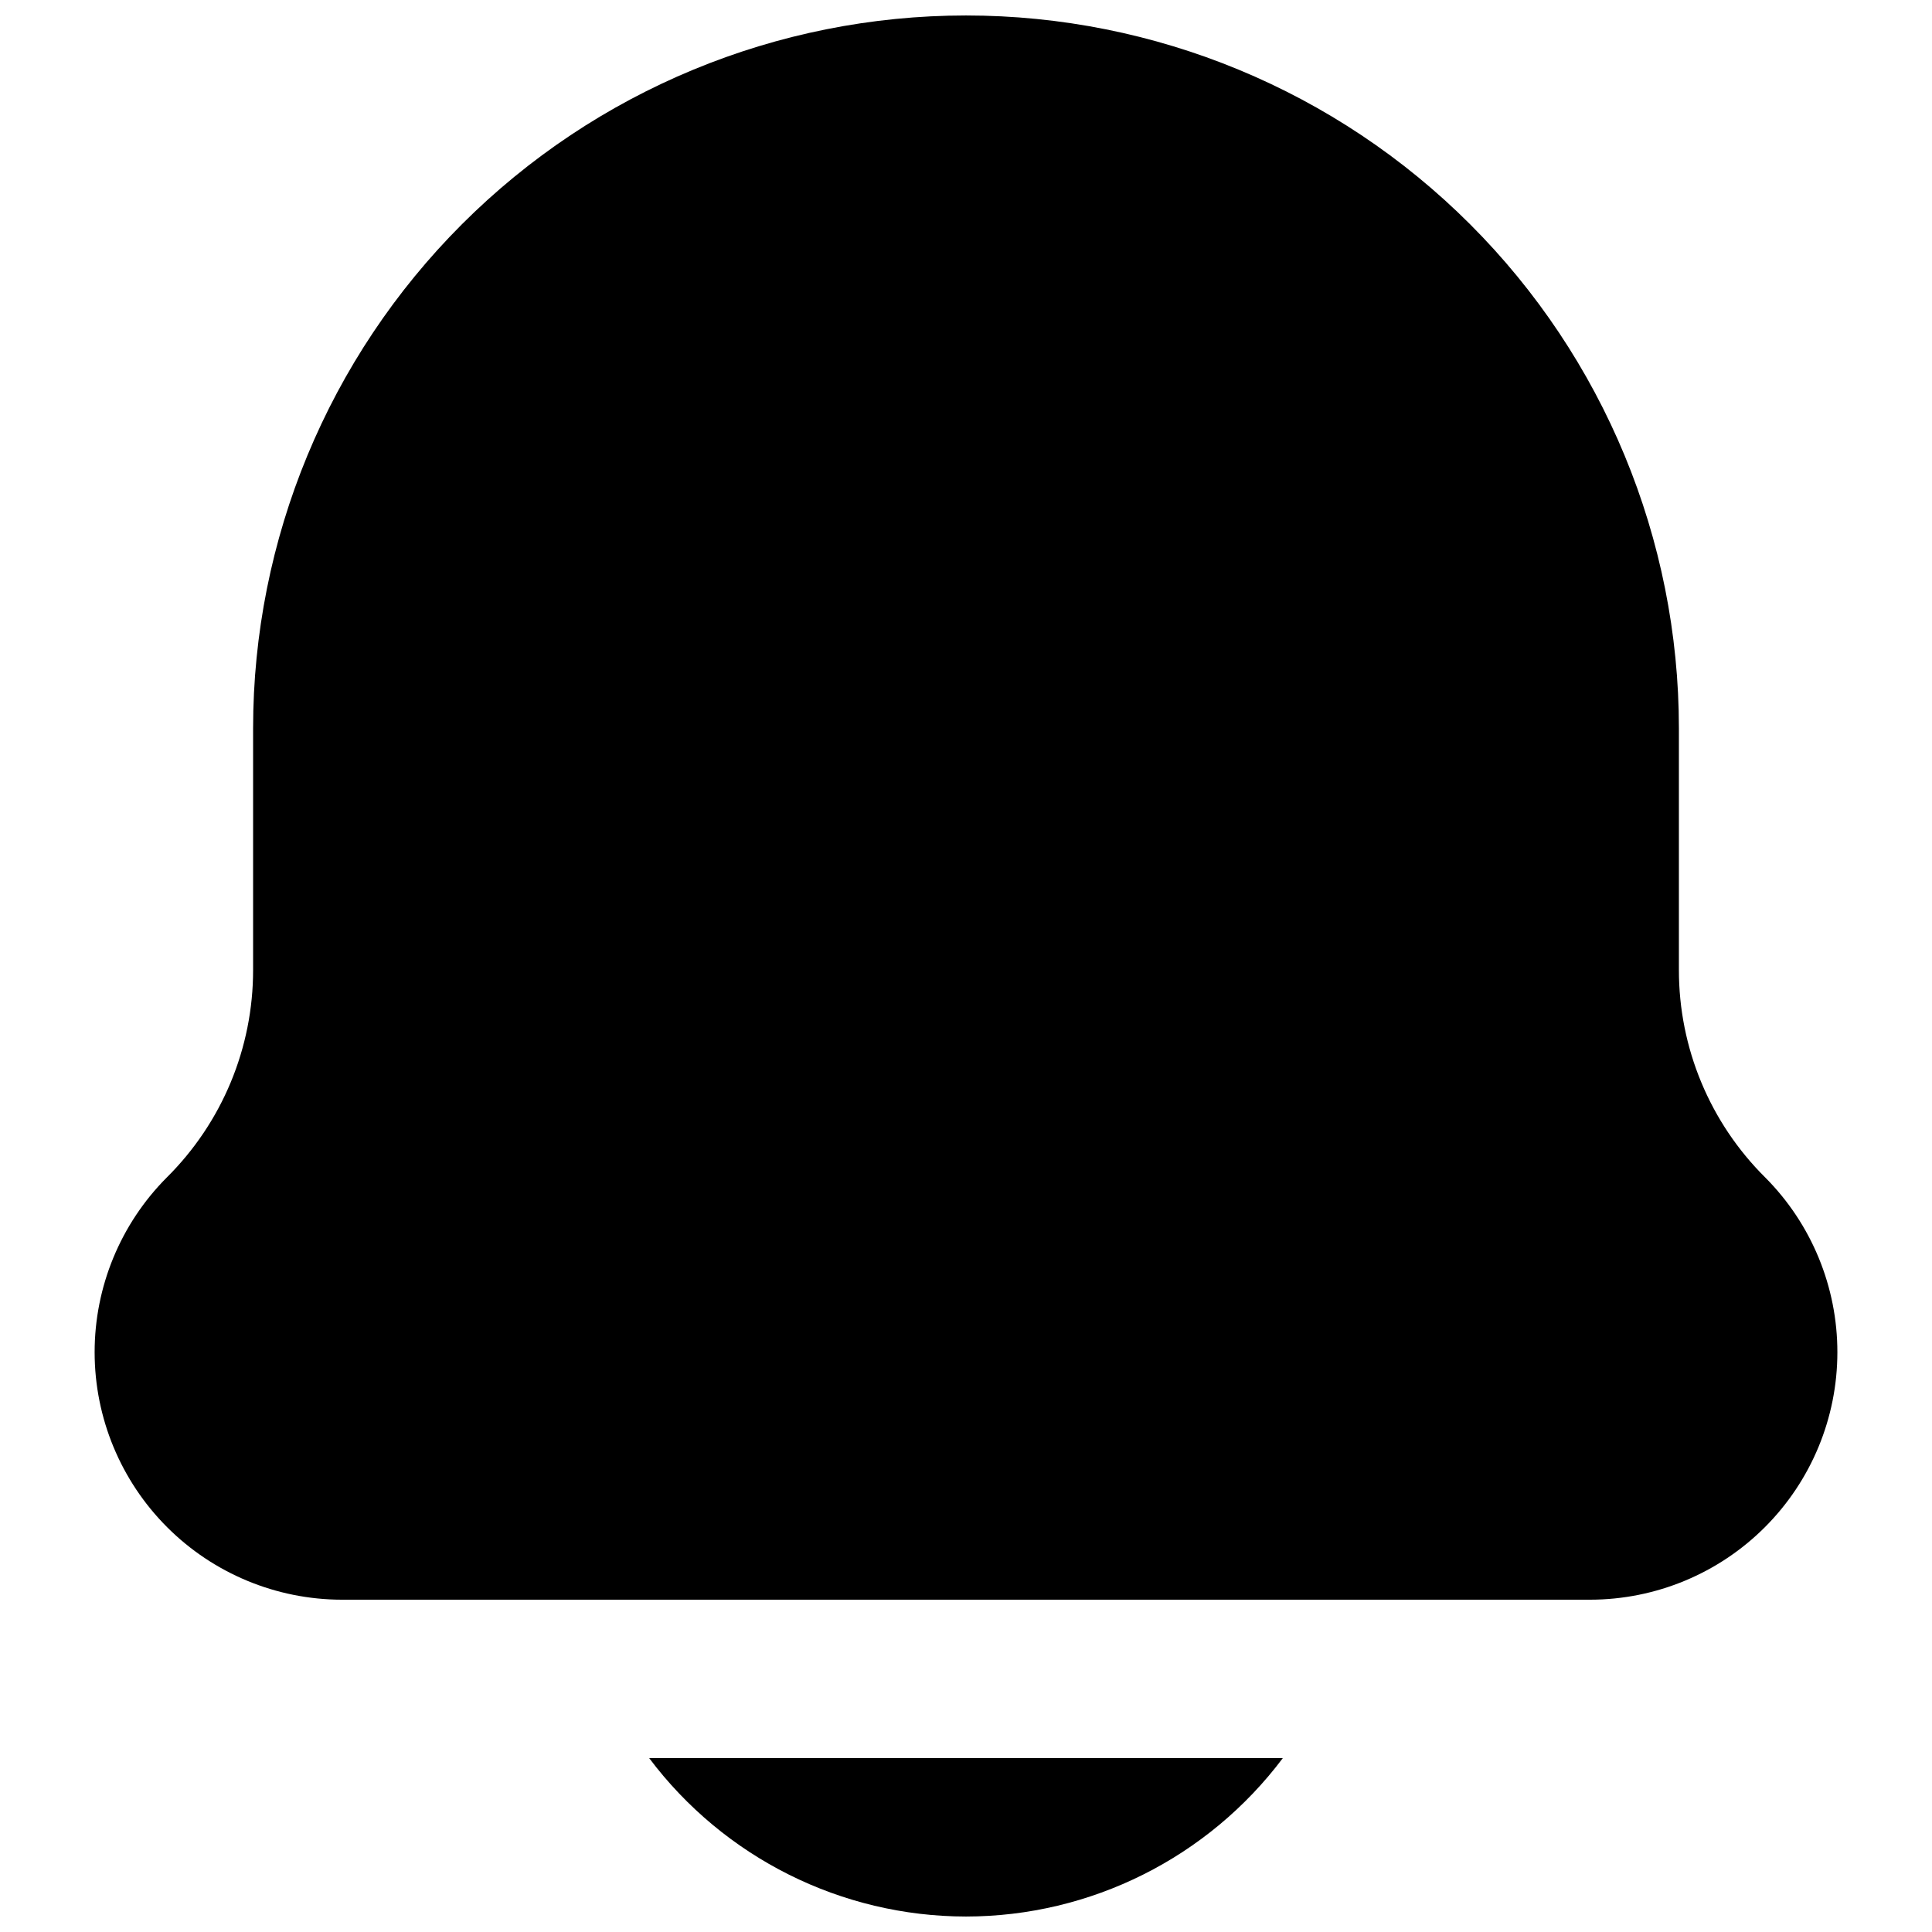 <?xml version="1.0" encoding="UTF-8"?>
<!-- Uploaded to: ICON Repo, www.svgrepo.com, Generator: ICON Repo Mixer Tools -->
<svg width="800px" height="800px" version="1.1" viewBox="144 144 512 512" xmlns="http://www.w3.org/2000/svg">
 <defs>
  <clipPath id="b">
   <path d="m316 609h168v42.902h-168z"/>
  </clipPath>
  <clipPath id="a">
   <path d="m169 148.09h462v419.91h-462z"/>
  </clipPath>
 </defs>
 <g>
  <g clip-path="url(#b)">
   <path d="m400 651.9c33.027-0.031 64.121-15.578 83.965-41.984h-167.93c19.844 26.406 50.938 41.953 83.969 41.984z"/>
  </g>
  <g clip-path="url(#a)">
   <path d="m611.81 456.05c-14.664-14.543-22.902-34.348-22.883-55v-64.023c0-50.109-19.902-98.164-55.336-133.59-35.43-35.43-83.484-55.336-133.59-55.336-50.109 0-98.164 19.906-133.59 55.336-35.43 35.43-55.336 83.484-55.336 133.59v64.027-0.004c0.02 20.652-8.219 40.457-22.883 55-12.258 12.309-19.129 28.98-19.113 46.352 0.016 17.371 6.922 34.027 19.203 46.312 12.281 12.285 28.934 19.199 46.305 19.223h330.83c17.375-0.023 34.027-6.938 46.305-19.223 12.281-12.285 19.188-28.941 19.203-46.312 0.02-17.371-6.856-34.043-19.113-46.352z"/>
  </g>
 </g>
</svg>